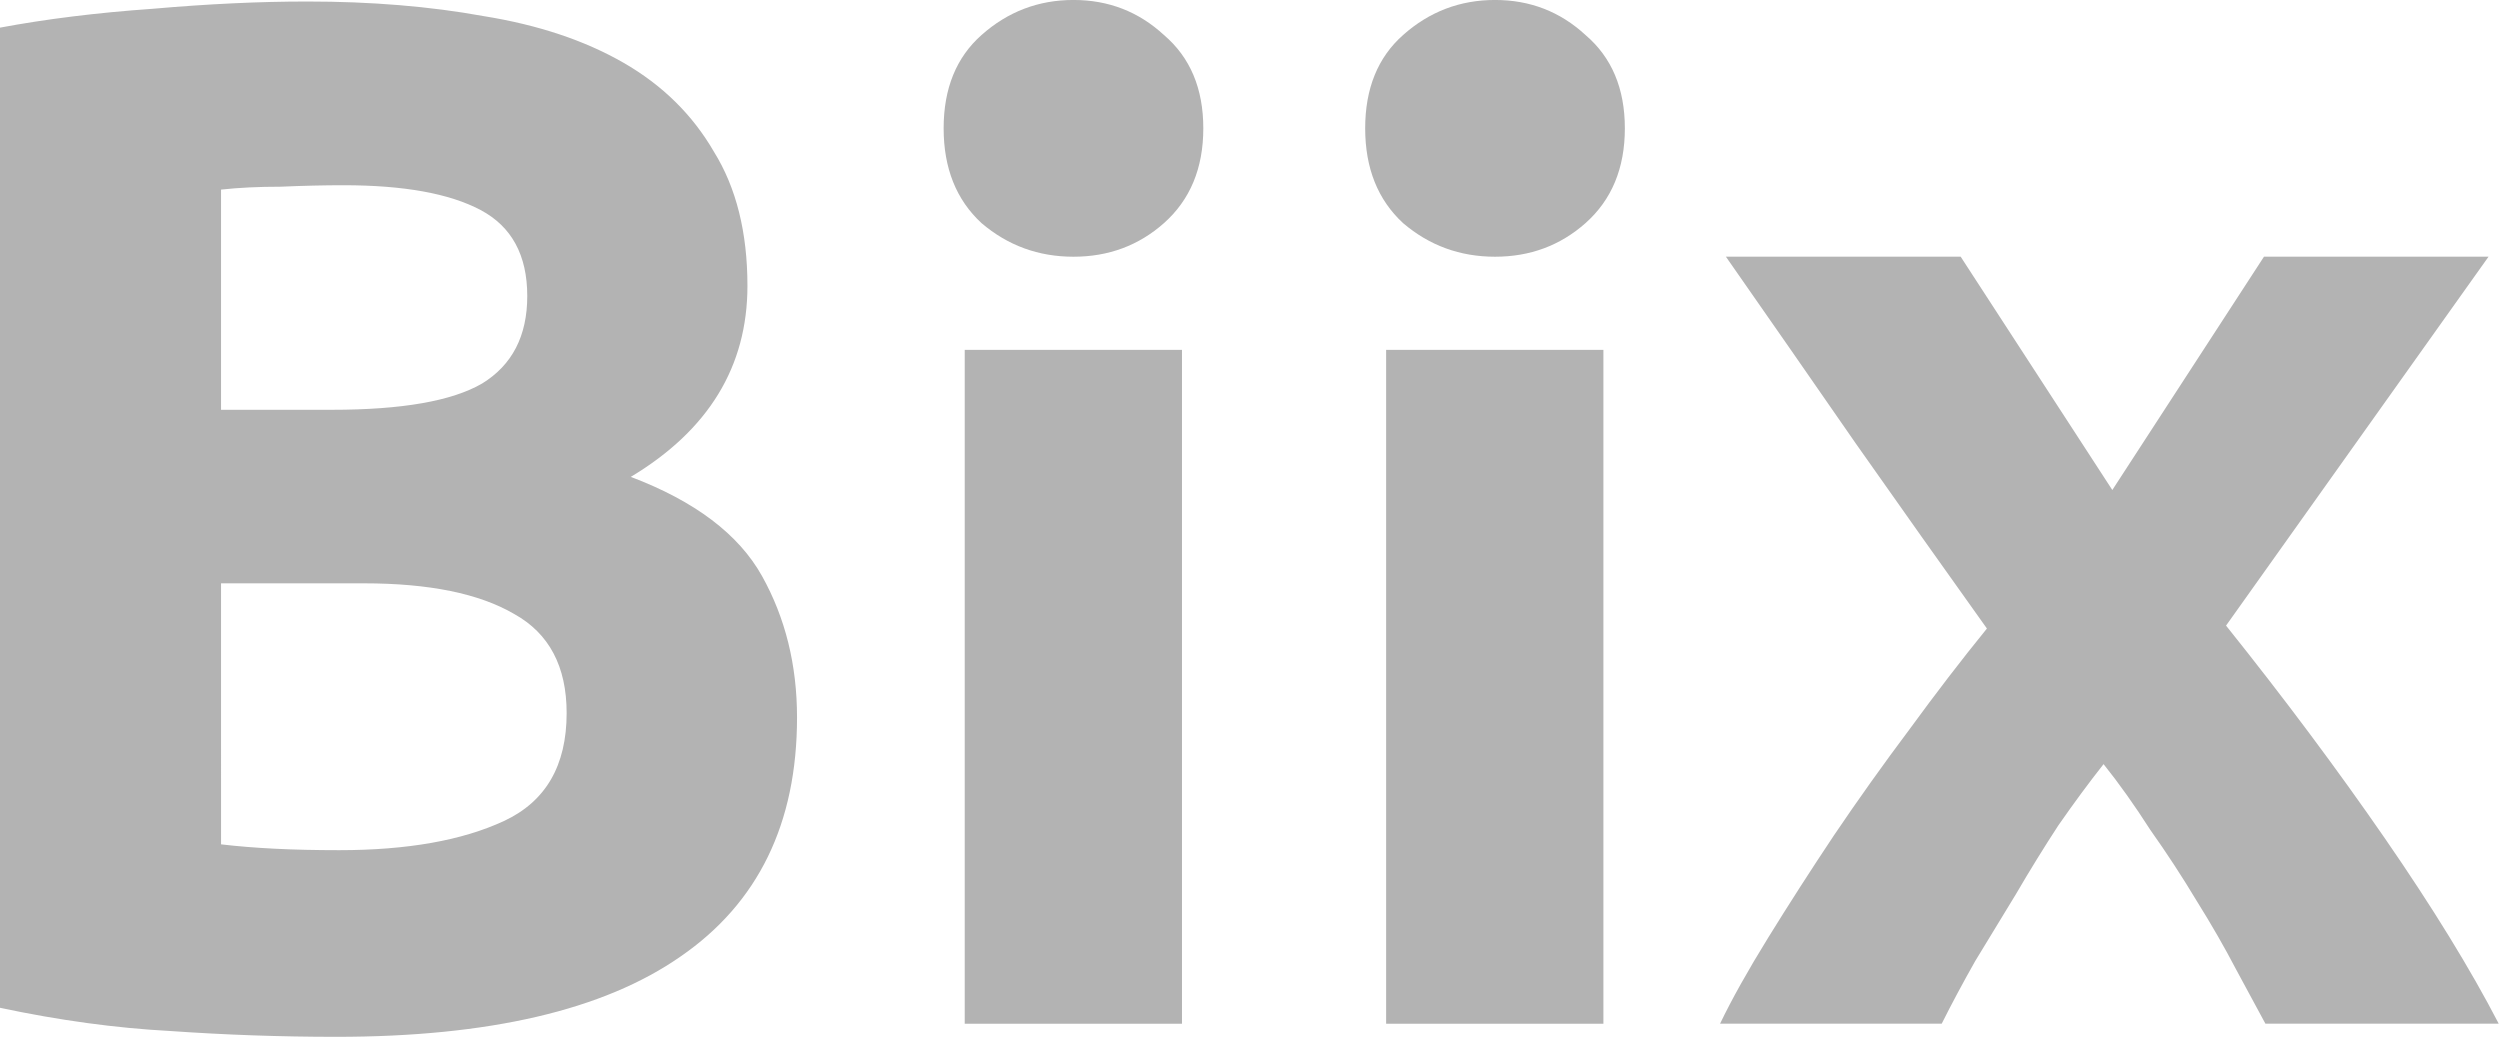 <?xml version="1.0" encoding="UTF-8" standalone="no"?>
<!-- Created with Inkscape (http://www.inkscape.org/) -->

<svg
   width="90.885mm"
   height="37.706mm"
   viewBox="0 0 90.885 37.706"
   version="1.1"
   id="svg5"
   inkscape:version="1.1.2 (0a00cf5339, 2022-02-04)"
   sodipodi:docname="biix.svg"
   xmlns:inkscape="http://www.inkscape.org/namespaces/inkscape"
   xmlns:sodipodi="http://sodipodi.sourceforge.net/DTD/sodipodi-0.dtd"
   xmlns="http://www.w3.org/2000/svg"
   xmlns:svg="http://www.w3.org/2000/svg">
  <sodipodi:namedview
     id="namedview7"
     pagecolor="#ffffff"
     bordercolor="#666666"
     borderopacity="1.0"
     inkscape:pageshadow="2"
     inkscape:pageopacity="0.0"
     inkscape:pagecheckerboard="0"
     inkscape:document-units="mm"
     showgrid="false"
     showguides="true"
     inkscape:guide-bbox="true"
     fit-margin-top="0"
     fit-margin-left="0"
     fit-margin-right="0"
     fit-margin-bottom="0"
     inkscape:zoom="0.58597391"
     inkscape:cx="550.3658"
     inkscape:cy="254.27753"
     inkscape:window-width="1366"
     inkscape:window-height="691"
     inkscape:window-x="0"
     inkscape:window-y="0"
     inkscape:window-maximized="1"
     inkscape:current-layer="layer1" />
  <defs
     id="defs2" />
  <g
     inkscape:label="Warstwa 1"
     inkscape:groupmode="layer"
     id="layer1"
     transform="translate(-54.849,-129.129)">
    <g
       style="fill:#b3b3b3"
       id="g36"
       transform="matrix(2.814,0,0,2.814,-31.917,113.455)">
      <g
         id="g15"
         style="fill:#b3b3b3" />
      <g
         id="g21"
         style="fill:#b3b3b3">
        <g
           id="g17"
           style="fill:#b3b3b3" />
        <path
           id="path19"
           style="fill:#b3b3b3;stroke-width:10.636"
           d="m 370.221,59.463 c -6.547,0 -13.629,0.334 -21.244,1.002 -7.616,0.534 -14.63,1.403 -21.043,2.605 V 197.744 c 8.15,1.737 15.967,2.806 23.449,3.207 7.616,0.534 15.23,0.801 22.846,0.801 20.976,0 36.742,-3.673 47.297,-11.021 10.688,-7.348 16.033,-18.304 16.033,-32.867 0,-7.215 -1.604,-13.694 -4.811,-19.439 -3.207,-5.745 -9.219,-10.289 -18.037,-13.629 10.688,-6.413 16.033,-15.165 16.033,-26.254 0,-7.348 -1.536,-13.494 -4.609,-18.438 -2.939,-5.077 -7.082,-9.152 -12.426,-12.225 -5.344,-3.073 -11.756,-5.21 -19.238,-6.412 -7.348,-1.336 -15.432,-2.004 -24.25,-2.004 z m 5.01,25.25 c 8.284,0 14.564,1.137 18.84,3.408 4.275,2.271 6.412,6.213 6.412,11.824 0,5.478 -2.071,9.485 -6.213,12.023 -4.142,2.405 -11.023,3.607 -20.643,3.607 H 358.396 V 85.314 c 2.405,-0.267 5.144,-0.4 8.217,-0.4 3.073,-0.134 5.945,-0.201 8.617,-0.201 z m 189.988,9.82 c 5.879,8.417 11.824,16.968 17.836,25.652 6.012,8.551 12.025,17.036 18.037,25.453 -3.474,4.275 -7.014,8.885 -10.621,13.828 -3.607,4.81 -7.082,9.685 -10.422,14.629 -3.207,4.81 -6.212,9.487 -9.018,14.029 -2.806,4.543 -5.012,8.484 -6.615,11.824 h 30.463 c 1.336,-2.672 2.872,-5.544 4.609,-8.617 1.87,-3.073 3.741,-6.146 5.611,-9.219 1.87,-3.207 3.808,-6.347 5.812,-9.42 2.138,-3.073 4.209,-5.879 6.213,-8.418 2.138,2.672 4.274,5.679 6.412,9.02 2.271,3.207 4.41,6.48 6.414,9.82 2.004,3.207 3.807,6.345 5.41,9.418 1.603,2.939 2.939,5.412 4.008,7.416 h 32.066 c -3.875,-7.482 -9.086,-15.967 -15.633,-25.453 -6.547,-9.486 -13.827,-19.239 -21.844,-29.26 L 670.033,94.533 H 639.17 L 618.326,126.6 597.484,94.533 Z M 460.605,107.338 v 92.611 h 29.861 v -92.611 z m 57.918,0 v 92.611 h 29.861 v -92.611 z m -160.127,32.088 h 19.641 c 8.952,0 15.833,1.403 20.643,4.209 4.81,2.672 7.215,7.214 7.215,13.627 0,7.215 -2.874,12.158 -8.619,14.83 -5.745,2.672 -13.294,4.008 -22.646,4.008 -3.207,0 -6.144,-0.066 -8.816,-0.199 -2.672,-0.134 -5.145,-0.334 -7.416,-0.602 z"
           transform="scale(0.094)"
           sodipodi:nodetypes="sccccscsscscscsssscscccscccccscccccccccccscccccccccccccccccscsssccc" />
      </g>
    </g>
    <g
       aria-label="Biix Builder"
       id="text590"
       style="font-size:53.025px;line-height:1.25;stroke-width:1.326">
      <path
         d="m 98.594,133.795 c 0,1.449 -0.477,2.598 -1.432,3.447 -0.919,0.813 -2.015,1.22 -3.288,1.22 -1.273,0 -2.386,-0.407 -3.341,-1.22 -0.919,-0.848 -1.379,-1.997 -1.379,-3.447 0,-1.449 0.46,-2.581 1.379,-3.394 0.954,-0.848 2.068,-1.273 3.341,-1.273 1.273,0 2.368,0.424 3.288,1.273 0.954,0.813 1.432,1.944 1.432,3.394 z"
         style="font-weight:bold;font-family:Ubuntu;-inkscape-font-specification:'Ubuntu Bold';fill:#b3b3b3"
         id="path3408"
         sodipodi:nodetypes="scscscscs" />
      <path
         d="m 113.919,133.795 c 0,1.449 -0.477,2.598 -1.432,3.447 -0.919,0.813 -2.015,1.22 -3.288,1.22 -1.273,0 -2.386,-0.407 -3.341,-1.22 -0.919,-0.848 -1.379,-1.997 -1.379,-3.447 0,-1.449 0.46,-2.581 1.379,-3.394 0.954,-0.848 2.068,-1.273 3.341,-1.273 1.273,0 2.368,0.424 3.288,1.273 0.954,0.813 1.432,1.944 1.432,3.394 z"
         style="font-weight:bold;font-family:Ubuntu;-inkscape-font-specification:'Ubuntu Bold';fill:#b3b3b3"
         id="path3410"
         sodipodi:nodetypes="scscscscs" />
    </g>
  </g>
</svg>
